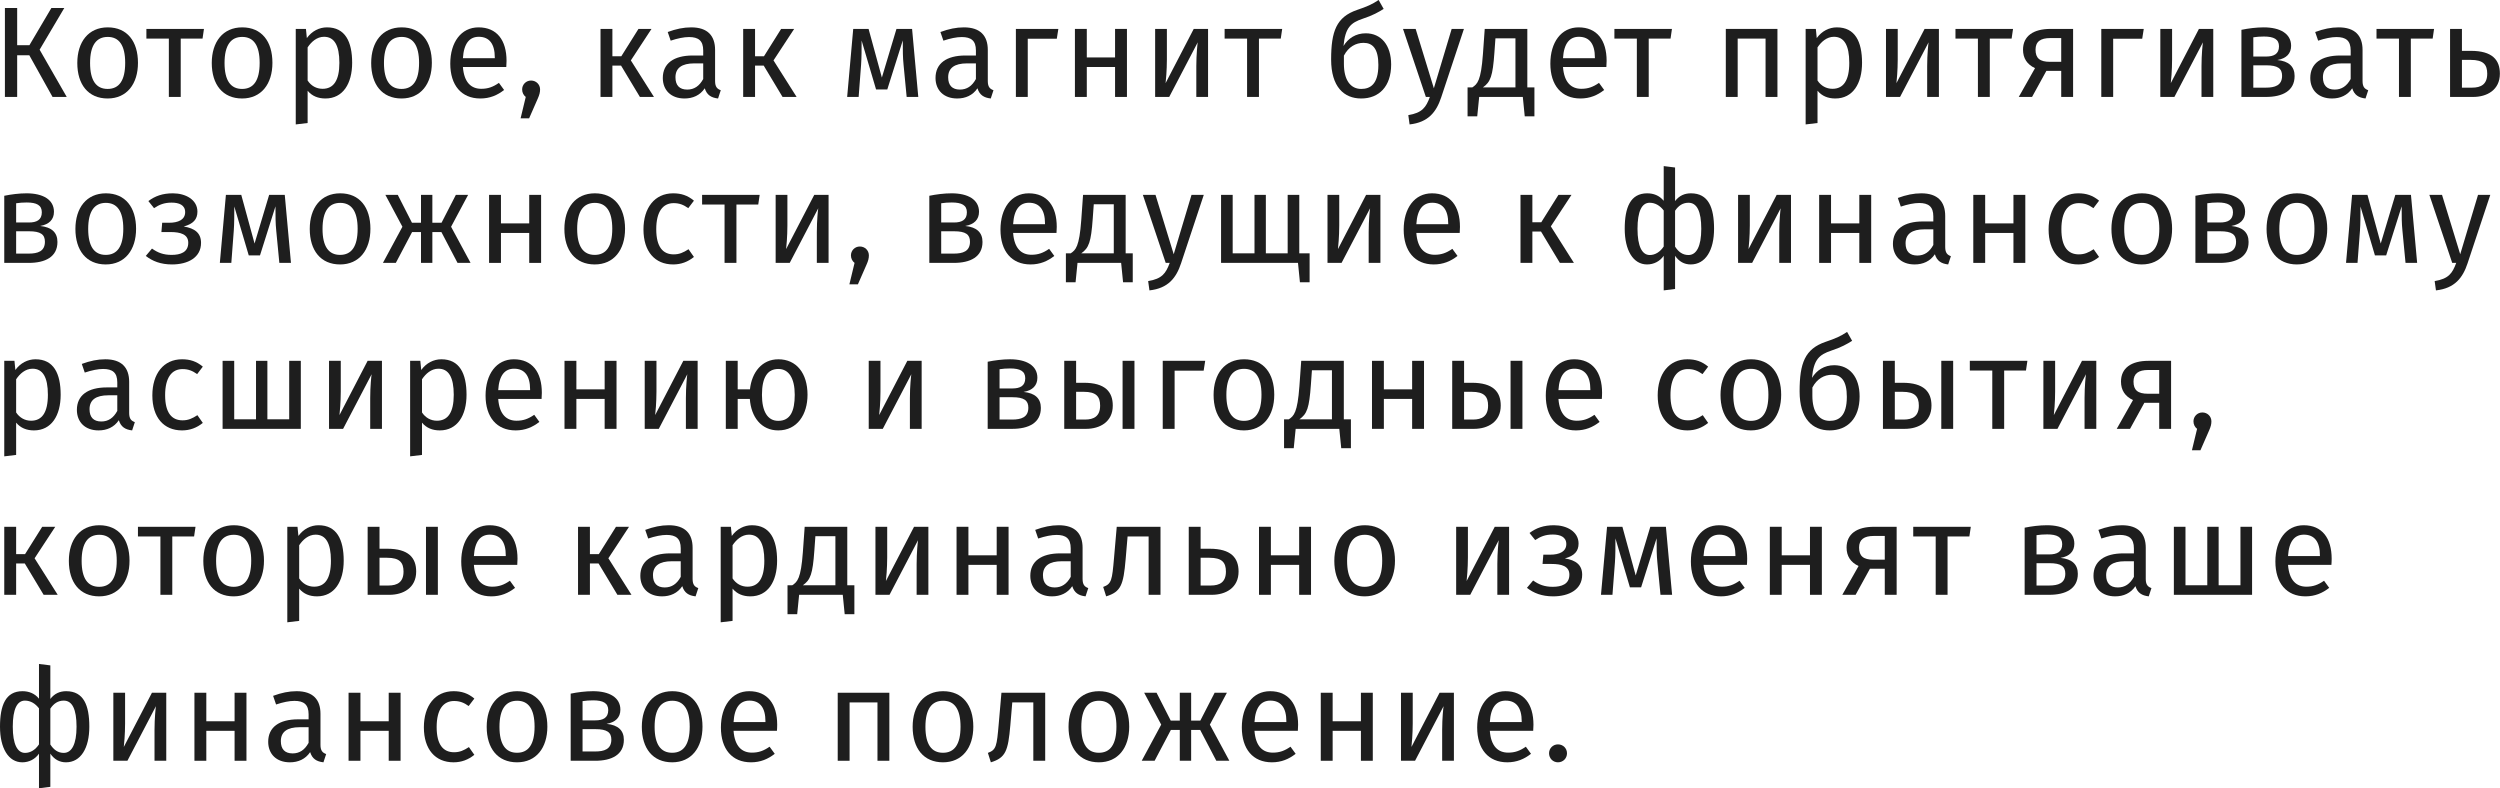 <?xml version="1.0" encoding="UTF-8"?> <svg xmlns="http://www.w3.org/2000/svg" width="1627" height="513" viewBox="0 0 1627 513" fill="none"> <path d="M41.834 5.208H33.434L19.153 29.401H11.172V5.208H3.192V63.087H11.172V35.954H19.069L34.19 63.087H43.43L25.789 32.342L41.834 5.208Z" fill="#1E1E1E"></path> <path d="M70.132 17.809C57.532 17.809 50.307 27.301 50.307 40.994C50.307 55.023 57.448 64.095 70.048 64.095C82.565 64.095 89.789 54.603 89.789 40.91C89.789 26.881 82.733 17.809 70.132 17.809ZM70.132 24.025C77.441 24.025 81.473 29.401 81.473 40.91C81.473 52.502 77.441 57.879 70.048 57.879C62.656 57.879 58.624 52.502 58.624 40.994C58.624 29.401 62.74 24.025 70.132 24.025Z" fill="#1E1E1E"></path> <path d="M132.737 18.817H95.272V25.117H109.888V63.087H117.617V25.117H131.813L132.737 18.817Z" fill="#1E1E1E"></path> <path d="M157.641 17.809C145.04 17.809 137.816 27.301 137.816 40.994C137.816 55.023 144.956 64.095 157.557 64.095C170.073 64.095 177.298 54.603 177.298 40.91C177.298 26.881 170.241 17.809 157.641 17.809ZM157.641 24.025C164.949 24.025 168.981 29.401 168.981 40.91C168.981 52.502 164.949 57.879 157.557 57.879C150.164 57.879 146.132 52.502 146.132 40.994C146.132 29.401 150.248 24.025 157.641 24.025Z" fill="#1E1E1E"></path> <path d="M212.803 17.809C207.762 17.809 202.974 20.245 199.698 24.781L199.11 18.817H192.474V80.98L200.202 80.056V59.055C203.058 62.499 207.006 64.095 211.794 64.095C223.219 64.095 229.183 54.35 229.183 40.91C229.183 26.965 224.563 17.809 212.803 17.809ZM209.946 57.795C205.914 57.795 202.47 55.863 200.202 52.418V30.829C202.554 27.301 206.166 23.941 210.87 23.941C217.507 23.941 220.867 29.401 220.867 40.91C220.867 52.502 217.003 57.795 209.946 57.795Z" fill="#1E1E1E"></path> <path d="M261.392 17.809C248.792 17.809 241.567 27.301 241.567 40.994C241.567 55.023 248.708 64.095 261.308 64.095C273.825 64.095 281.049 54.603 281.049 40.91C281.049 26.881 273.993 17.809 261.392 17.809ZM261.392 24.025C268.701 24.025 272.733 29.401 272.733 40.91C272.733 52.502 268.701 57.879 261.308 57.879C253.916 57.879 249.884 52.502 249.884 40.994C249.884 29.401 254 24.025 261.392 24.025Z" fill="#1E1E1E"></path> <path d="M329.659 39.65C329.659 26.125 323.358 17.809 311.43 17.809C300.005 17.809 293.033 27.637 293.033 41.414C293.033 55.443 300.257 64.095 312.606 64.095C318.738 64.095 323.694 61.995 328.063 58.551L324.702 53.931C320.838 56.619 317.562 57.795 313.194 57.795C306.81 57.795 302.021 53.846 301.265 43.598H329.491C329.575 42.59 329.659 41.162 329.659 39.65ZM322.014 37.886H301.265C301.853 28.057 305.718 23.941 311.598 23.941C318.57 23.941 322.014 28.729 322.014 37.382V37.886Z" fill="#1E1E1E"></path> <path d="M345.605 52.418C342.329 52.418 339.809 55.023 339.809 58.215C339.809 60.231 340.733 61.995 342.161 63.087L338.801 77.032H344.345L349.973 64.179C351.065 61.743 351.485 60.063 351.485 58.215C351.485 55.023 348.965 52.418 345.605 52.418Z" fill="#1E1E1E"></path> <path d="M424 18.817H415.515L404.343 36.626H398.547V18.817H390.818V63.087H398.547V42.674H404.175L416.439 63.087H425.596L410.559 39.314L424 18.817Z" fill="#1E1E1E"></path> <path d="M465.378 52.755V32.51C465.378 23.269 460.506 17.809 449.838 17.809C444.881 17.809 440.009 18.817 434.549 20.833L436.481 26.461C441.017 24.949 445.133 24.109 448.41 24.109C454.542 24.109 457.65 26.461 457.65 32.846V36.122H450.846C438.497 36.122 431.357 41.246 431.357 50.738C431.357 58.635 436.649 64.095 445.469 64.095C450.846 64.095 455.55 62.079 458.658 57.459C460.002 61.827 462.858 63.591 467.31 64.095L469.075 58.719C466.806 57.879 465.378 56.619 465.378 52.755ZM447.234 58.299C442.193 58.299 439.589 55.527 439.589 50.318C439.589 44.27 443.705 41.246 451.854 41.246H457.65V51.41C455.13 56.031 451.77 58.299 447.234 58.299Z" fill="#1E1E1E"></path> <path d="M516.841 18.817H508.356L497.184 36.626H491.387V18.817H483.659V63.087H491.387V42.674H497.016L509.28 63.087H518.437L503.4 39.314L516.841 18.817Z" fill="#1E1E1E"></path> <path d="M593.582 18.817H583.418L573.925 50.486L565.273 18.817H555.277L551.328 63.087H558.805L560.401 42.086C560.737 37.466 560.737 31.922 560.737 26.377L570.145 58.215H577.454L587.534 26.293C587.534 32.929 587.534 37.298 588.038 42.17L590.054 63.087H597.615L593.582 18.817Z" fill="#1E1E1E"></path> <path d="M642.857 52.755V32.51C642.857 23.269 637.984 17.809 627.316 17.809C622.36 17.809 617.487 18.817 612.027 20.833L613.959 26.461C618.495 24.949 622.612 24.109 625.888 24.109C632.02 24.109 635.128 26.461 635.128 32.846V36.122H628.324C615.975 36.122 608.835 41.246 608.835 50.738C608.835 58.635 614.127 64.095 622.948 64.095C628.324 64.095 633.028 62.079 636.136 57.459C637.48 61.827 640.336 63.591 644.789 64.095L646.553 58.719C644.285 57.879 642.857 56.619 642.857 52.755ZM624.712 58.299C619.671 58.299 617.067 55.527 617.067 50.318C617.067 44.27 621.184 41.246 629.332 41.246H635.128V51.41C632.608 56.031 629.248 58.299 624.712 58.299Z" fill="#1E1E1E"></path> <path d="M668.866 63.087V25.201H687.767L688.775 18.817H661.137V63.087H668.866Z" fill="#1E1E1E"></path> <path d="M725.685 63.087H733.413V18.817H725.685V37.382H707.288V18.817H699.559V63.087H707.288V43.598H725.685V63.087Z" fill="#1E1E1E"></path> <path d="M786.205 18.817H776.88L758.568 54.099C758.736 53.007 759.408 45.698 759.408 38.81V18.817H751.763V63.087H760.92L779.485 27.553C779.316 28.561 778.56 35.282 778.56 43.094V63.087H786.205V18.817Z" fill="#1E1E1E"></path> <path d="M834.447 18.817H796.981V25.117H811.598V63.087H819.326V25.117H833.523L834.447 18.817Z" fill="#1E1E1E"></path> <path d="M888.811 21.673C882.343 21.673 877.387 24.949 874.362 29.905C875.455 17.893 879.151 14.785 886.879 12.181C893.347 10.081 897.296 7.812 900.488 5.796L897.212 0C892.927 2.856 889.651 4.284 883.183 6.468C869.742 11.088 866.298 20.329 866.298 38.726C866.298 56.451 874.615 64.095 885.871 64.095C897.464 64.095 905.36 56.283 905.36 42.002C905.36 29.317 898.808 21.673 888.811 21.673ZM885.871 57.879C878.899 57.879 874.615 52.082 874.615 41.582V36.206C877.639 30.409 882.427 27.889 887.383 27.889C893.347 27.889 897.044 31.669 897.044 42.254C897.044 54.771 891.835 57.879 885.871 57.879Z" fill="#1E1E1E"></path> <path d="M952.727 18.817H944.747L933.154 57.459L921.31 18.817H913.077L927.946 63.087H930.55C928.03 69.975 925.51 73.419 916.521 74.931L917.361 80.98C929.626 79.636 934.834 72.747 937.942 63.339L952.727 18.817Z" fill="#1E1E1E"></path> <path d="M993.983 56.871V18.817H966.262L965.086 35.282C963.826 52.587 961.473 54.687 958.197 56.871H955.089V75.688H961.389L962.649 63.087H991.043L992.303 75.688H998.603V56.871H993.983ZM986.255 56.871H965.086C970.042 53.343 971.47 49.646 972.562 34.274L973.234 24.949H986.255V56.871Z" fill="#1E1E1E"></path> <path d="M1045.59 39.65C1045.59 26.125 1039.29 17.809 1027.36 17.809C1015.94 17.809 1008.96 27.637 1008.96 41.414C1008.96 55.443 1016.19 64.095 1028.54 64.095C1034.67 64.095 1039.63 61.995 1043.99 58.551L1040.63 53.931C1036.77 56.619 1033.49 57.795 1029.12 57.795C1022.74 57.795 1017.95 53.846 1017.2 43.598H1045.42C1045.51 42.59 1045.59 41.162 1045.59 39.65ZM1037.95 37.886H1017.2C1017.78 28.057 1021.65 23.941 1027.53 23.941C1034.5 23.941 1037.95 28.729 1037.95 37.382V37.886Z" fill="#1E1E1E"></path> <path d="M1088.11 18.817H1050.65V25.117H1065.26V63.087H1072.99V25.117H1087.19L1088.11 18.817Z" fill="#1E1E1E"></path> <path d="M1149.03 63.087H1156.76V18.817H1123.16V63.087H1130.88V25.117H1149.03V63.087Z" fill="#1E1E1E"></path> <path d="M1195.44 17.809C1190.4 17.809 1185.61 20.245 1182.34 24.781L1181.75 18.817H1175.11V80.98L1182.84 80.056V59.055C1185.7 62.499 1189.65 64.095 1194.43 64.095C1205.86 64.095 1211.82 54.35 1211.82 40.91C1211.82 26.965 1207.2 17.809 1195.44 17.809ZM1192.59 57.795C1188.55 57.795 1185.11 55.863 1182.84 52.418V30.829C1185.19 27.301 1188.81 23.941 1193.51 23.941C1200.15 23.941 1203.51 29.401 1203.51 40.91C1203.51 52.502 1199.64 57.795 1192.59 57.795Z" fill="#1E1E1E"></path> <path d="M1261.84 18.817H1252.52L1234.2 54.099C1234.37 53.007 1235.04 45.698 1235.04 38.81V18.817H1227.4V63.087H1236.56L1255.12 27.553C1254.95 28.561 1254.2 35.282 1254.2 43.094V63.087H1261.84V18.817Z" fill="#1E1E1E"></path> <path d="M1310.08 18.817H1272.62V25.117H1287.23V63.087H1294.96V25.117H1309.16L1310.08 18.817Z" fill="#1E1E1E"></path> <path d="M1334.47 18.817C1323.21 18.817 1316.58 23.521 1316.58 32.342C1316.58 37.886 1319.18 41.918 1324.39 44.354L1313.81 63.087H1322.46L1331.78 46.118H1341.44V63.087H1349.17V18.817H1334.47ZM1334.13 40.238C1327.5 40.238 1324.73 37.886 1324.73 32.342C1324.73 27.049 1328 24.781 1334.3 24.781H1341.44V40.238H1334.13Z" fill="#1E1E1E"></path> <path d="M1375.25 63.087V25.201H1394.15L1395.16 18.817H1367.52V63.087H1375.25Z" fill="#1E1E1E"></path> <path d="M1440.39 18.817H1431.06L1412.75 54.099C1412.92 53.007 1413.59 45.698 1413.59 38.81V18.817H1405.94V63.087H1415.1L1433.67 27.553C1433.5 28.561 1432.74 35.282 1432.74 43.094V63.087H1440.39V18.817Z" fill="#1E1E1E"></path> <path d="M1482.08 39.062C1487.96 38.054 1491.06 34.862 1491.06 29.821C1491.06 21.925 1483.92 17.809 1473.26 17.809C1468.38 17.809 1463.26 18.481 1458.72 19.405V63.087H1474.68C1485.35 63.087 1493.33 59.223 1493.33 49.478C1493.33 43.346 1489.64 39.818 1482.08 39.062ZM1473.34 23.773C1479.81 23.773 1483.17 25.537 1483.17 30.157C1483.17 35.198 1479.72 36.794 1474.77 36.794H1466.45V24.277C1468.72 23.941 1470.74 23.773 1473.34 23.773ZM1474.68 57.039H1466.45V42.506H1474.85C1482.41 42.506 1485.18 44.606 1485.18 49.31C1485.18 55.611 1480.48 57.039 1474.68 57.039Z" fill="#1E1E1E"></path> <path d="M1537.55 52.755V32.51C1537.55 23.269 1532.68 17.809 1522.01 17.809C1517.05 17.809 1512.18 18.817 1506.72 20.833L1508.65 26.461C1513.19 24.949 1517.3 24.109 1520.58 24.109C1526.71 24.109 1529.82 26.461 1529.82 32.846V36.122H1523.02C1510.67 36.122 1503.53 41.246 1503.53 50.738C1503.53 58.635 1508.82 64.095 1517.64 64.095C1523.02 64.095 1527.72 62.079 1530.83 57.459C1532.17 61.827 1535.03 63.591 1539.48 64.095L1541.24 58.719C1538.98 57.879 1537.55 56.619 1537.55 52.755ZM1519.4 58.299C1514.36 58.299 1511.76 55.527 1511.76 50.318C1511.76 44.27 1515.88 41.246 1524.02 41.246H1529.82V51.41C1527.3 56.031 1523.94 58.299 1519.4 58.299Z" fill="#1E1E1E"></path> <path d="M1584.09 18.817H1546.63V25.117H1561.25V63.087H1568.97V25.117H1583.17L1584.09 18.817Z" fill="#1E1E1E"></path> <path d="M1608.11 33.097H1602.23V18.817H1594.5V63.087H1609.53C1618.52 63.087 1626.92 58.551 1626.92 47.966C1626.92 38.978 1621.97 33.097 1608.11 33.097ZM1608.86 57.039H1602.23V38.978H1608.02C1616.17 38.978 1618.69 42.086 1618.69 47.966C1618.69 54.855 1614.66 57.039 1608.86 57.039Z" fill="#1E1E1E"></path> <path d="M26.125 147.067C32.005 146.059 35.114 142.867 35.114 137.826C35.114 129.93 27.973 125.814 17.305 125.814C12.433 125.814 7.308 126.486 2.772 127.41V171.092H18.733C29.401 171.092 37.382 167.228 37.382 157.483C37.382 151.351 33.686 147.823 26.125 147.067ZM17.389 131.778C23.857 131.778 27.217 133.542 27.217 138.162C27.217 143.203 23.773 144.799 18.817 144.799H10.501V132.282C12.769 131.946 14.785 131.778 17.389 131.778ZM18.733 165.044H10.501V150.511H18.901C26.461 150.511 29.233 152.611 29.233 157.315C29.233 163.616 24.529 165.044 18.733 165.044Z" fill="#1E1E1E"></path> <path d="M68.902 125.814C56.301 125.814 49.077 135.306 49.077 148.999C49.077 163.028 56.217 172.1 68.818 172.1C81.334 172.1 88.559 162.608 88.559 148.915C88.559 134.886 81.502 125.814 68.902 125.814ZM68.902 132.03C76.21 132.03 80.242 137.406 80.242 148.915C80.242 160.507 76.21 165.884 68.818 165.884C61.425 165.884 57.393 160.507 57.393 148.999C57.393 137.406 61.509 132.03 68.902 132.03Z" fill="#1E1E1E"></path> <path d="M112.522 125.814C105.802 125.814 100.93 127.578 96.561 130.854L100.257 135.474C103.534 133.29 106.726 131.862 111.682 131.862C116.47 131.862 120.502 133.374 120.502 138.078C120.502 143.035 115.882 144.967 110.086 144.967H105.55L105.046 151.015H110.926C117.394 151.015 122.519 152.443 122.519 157.987C122.519 164.204 117.394 165.884 111.682 165.884C106.306 165.884 102.694 164.456 98.913 161.768L94.881 166.556C99.165 169.916 104.542 172.1 111.934 172.1C122.267 172.1 130.835 167.648 130.835 158.071C130.835 151.603 126.719 148.579 119.578 147.403C125.795 145.723 128.483 142.699 128.483 137.742C128.483 129.93 120.754 125.814 112.522 125.814Z" fill="#1E1E1E"></path> <path d="M185.326 126.822H175.161L165.669 158.491L157.017 126.822H147.02L143.072 171.092H150.548L152.144 150.091C152.48 145.471 152.48 139.927 152.48 134.382L161.889 166.22H169.197L179.278 134.298C179.278 140.935 179.278 145.303 179.782 150.175L181.798 171.092H189.358L185.326 126.822Z" fill="#1E1E1E"></path> <path d="M221.412 125.814C208.811 125.814 201.587 135.306 201.587 148.999C201.587 163.028 208.727 172.1 221.328 172.1C233.844 172.1 241.069 162.608 241.069 148.915C241.069 134.886 234.012 125.814 221.412 125.814ZM221.412 132.03C228.72 132.03 232.752 137.406 232.752 148.915C232.752 160.507 228.72 165.884 221.328 165.884C213.935 165.884 209.903 160.507 209.903 148.999C209.903 137.406 214.019 132.03 221.412 132.03Z" fill="#1E1E1E"></path> <path d="M304.648 126.822H296.668L287.344 144.967H281.379V126.822H273.987V144.967H268.107L258.866 126.822H250.802L261.89 147.571L249.206 171.092H257.606L268.191 151.015H273.987V171.092H281.379V151.015H287.26L297.76 171.092H306.244L293.56 147.571L304.648 126.822Z" fill="#1E1E1E"></path> <path d="M344.418 171.092H352.146V126.822H344.418V145.387H326.021V126.822H318.293V171.092H326.021V151.603H344.418V171.092Z" fill="#1E1E1E"></path> <path d="M387.129 125.814C374.529 125.814 367.304 135.306 367.304 148.999C367.304 163.028 374.445 172.1 387.045 172.1C399.562 172.1 406.786 162.608 406.786 148.915C406.786 134.886 399.73 125.814 387.129 125.814ZM387.129 132.03C394.438 132.03 398.47 137.406 398.47 148.915C398.47 160.507 394.438 165.884 387.045 165.884C379.653 165.884 375.621 160.507 375.621 148.999C375.621 137.406 379.737 132.03 387.129 132.03Z" fill="#1E1E1E"></path> <path d="M438.091 125.814C426.078 125.814 418.77 135.222 418.77 149.335C418.77 163.616 426.162 172.1 438.091 172.1C443.215 172.1 447.667 170.42 451.615 167.228L448.087 162.188C444.727 164.372 442.123 165.548 438.427 165.548C431.454 165.548 427.086 160.759 427.086 149.167C427.086 137.658 431.454 132.198 438.427 132.198C442.123 132.198 444.895 133.29 447.919 135.474L451.615 130.602C447.499 127.158 443.299 125.814 438.091 125.814Z" fill="#1E1E1E"></path> <path d="M494.391 126.822H456.925V133.122H471.542V171.092H479.27V133.122H493.467L494.391 126.822Z" fill="#1E1E1E"></path> <path d="M539.236 126.822H529.912L511.599 162.104C511.767 161.012 512.439 153.703 512.439 146.815V126.822H504.795V171.092H513.951L532.516 135.558C532.348 136.566 531.592 143.287 531.592 151.099V171.092H539.236V126.822Z" fill="#1E1E1E"></path> <path d="M559.589 160.423C556.313 160.423 553.793 163.028 553.793 166.22C553.793 168.236 554.717 170 556.145 171.092L552.785 185.037H558.329L563.957 172.184C565.049 169.748 565.469 168.068 565.469 166.22C565.469 163.028 562.949 160.423 559.589 160.423Z" fill="#1E1E1E"></path> <path d="M628.155 147.067C634.035 146.059 637.144 142.867 637.144 137.826C637.144 129.93 630.003 125.814 619.335 125.814C614.463 125.814 609.338 126.486 604.802 127.41V171.092H620.763C631.431 171.092 639.412 167.228 639.412 157.483C639.412 151.351 635.716 147.823 628.155 147.067ZM619.419 131.778C625.887 131.778 629.247 133.542 629.247 138.162C629.247 143.203 625.803 144.799 620.847 144.799H612.53V132.282C614.799 131.946 616.815 131.778 619.419 131.778ZM620.763 165.044H612.53V150.511H620.931C628.491 150.511 631.263 152.611 631.263 157.315C631.263 163.616 626.559 165.044 620.763 165.044Z" fill="#1E1E1E"></path> <path d="M687.732 147.655C687.732 134.13 681.432 125.814 669.504 125.814C658.079 125.814 651.107 135.642 651.107 149.419C651.107 163.448 658.331 172.1 670.68 172.1C676.812 172.1 681.768 170 686.136 166.556L682.776 161.936C678.912 164.624 675.636 165.8 671.268 165.8C664.883 165.8 660.095 161.852 659.339 151.603H687.564C687.648 150.595 687.732 149.167 687.732 147.655ZM680.088 145.891H659.339C659.927 136.062 663.791 131.946 669.671 131.946C676.644 131.946 680.088 136.734 680.088 145.387V145.891Z" fill="#1E1E1E"></path> <path d="M732.576 164.876V126.822H704.855L703.679 143.287C702.419 160.591 700.067 162.692 696.79 164.876H693.682V183.693H699.983L701.243 171.092H729.636L730.896 183.693H737.196V164.876H732.576ZM724.848 164.876H703.679C708.635 161.348 710.063 157.651 711.155 142.279L711.827 132.954H724.848V164.876Z" fill="#1E1E1E"></path> <path d="M783.423 126.822H775.442L763.85 165.464L752.005 126.822H743.773L758.642 171.092H761.246C758.726 177.98 756.205 181.424 747.217 182.937L748.057 188.985C760.322 187.641 765.53 180.752 768.638 171.344L783.423 126.822Z" fill="#1E1E1E"></path> <path d="M845.574 164.876V126.822H838.014V164.876H823.817V126.822H816.425V164.876H802.228V126.822H794.668V171.092H844.734L845.994 183.693H852.294V164.876H845.574Z" fill="#1E1E1E"></path> <path d="M898.376 126.822H889.052L870.739 162.104C870.907 161.012 871.579 153.703 871.579 146.815V126.822H863.935V171.092H873.091L891.656 135.558C891.488 136.566 890.732 143.287 890.732 151.099V171.092H898.376V126.822Z" fill="#1E1E1E"></path> <path d="M950.146 147.655C950.146 134.13 943.846 125.814 931.918 125.814C920.493 125.814 913.521 135.642 913.521 149.419C913.521 163.448 920.745 172.1 933.094 172.1C939.226 172.1 944.182 170 948.55 166.556L945.19 161.936C941.326 164.624 938.05 165.8 933.682 165.8C927.297 165.8 922.509 161.852 921.753 151.603H949.978C950.062 150.595 950.146 149.167 950.146 147.655ZM942.502 145.891H921.753C922.341 136.062 926.205 131.946 932.086 131.946C939.058 131.946 942.502 136.734 942.502 145.387V145.891Z" fill="#1E1E1E"></path> <path d="M1022.72 126.822H1014.23L1003.06 144.631H997.266V126.822H989.537V171.092H997.266V150.679H1002.89L1015.16 171.092H1024.31L1009.28 147.319L1022.72 126.822Z" fill="#1E1E1E"></path> <path d="M1100.47 125.814C1096.44 125.814 1092.91 127.242 1090.14 130.854V109.013L1082.74 108.089V130.686C1079.89 127.158 1076.02 125.814 1071.99 125.814C1061.07 125.814 1057.37 134.97 1057.37 148.915C1057.37 162.86 1062.83 172.1 1071.91 172.1C1076.28 172.1 1080.22 170.084 1082.74 166.472V188.985L1090.14 188.061V166.472C1092.66 170.168 1096.1 172.1 1100.3 172.1C1109.96 172.1 1115.51 162.86 1115.51 148.915C1115.51 134.97 1111.81 125.814 1100.47 125.814ZM1073.67 165.968C1068.71 165.968 1065.69 160.423 1065.69 148.915C1065.69 137.406 1068.55 131.946 1073.59 131.946C1077.28 131.946 1080.39 133.878 1082.74 136.986V160.423C1080.48 163.868 1077.28 165.968 1073.67 165.968ZM1098.87 165.968C1095.01 165.968 1092.32 163.868 1090.14 160.507V137.154C1092.32 133.878 1095.09 131.946 1098.87 131.946C1104.33 131.946 1107.19 137.406 1107.19 148.915C1107.19 160.423 1104 165.968 1098.87 165.968Z" fill="#1E1E1E"></path> <path d="M1165.58 126.822H1156.25L1137.94 162.104C1138.11 161.012 1138.78 153.703 1138.78 146.815V126.822H1131.14V171.092H1140.29L1158.86 135.558C1158.69 136.566 1157.93 143.287 1157.93 151.099V171.092H1165.58V126.822Z" fill="#1E1E1E"></path> <path d="M1210.04 171.092H1217.77V126.822H1210.04V145.387H1191.64V126.822H1183.91V171.092H1191.64V151.603H1210.04V171.092Z" fill="#1E1E1E"></path> <path d="M1265.94 160.759V140.515C1265.94 131.274 1261.07 125.814 1250.4 125.814C1245.44 125.814 1240.57 126.822 1235.11 128.838L1237.04 134.466C1241.58 132.954 1245.7 132.114 1248.97 132.114C1255.1 132.114 1258.21 134.466 1258.21 140.851V144.127H1251.41C1239.06 144.127 1231.92 149.251 1231.92 158.743C1231.92 166.64 1237.21 172.1 1246.03 172.1C1251.41 172.1 1256.11 170.084 1259.22 165.464C1260.56 169.832 1263.42 171.596 1267.87 172.1L1269.64 166.724C1267.37 165.884 1265.94 164.624 1265.94 160.759ZM1247.8 166.304C1242.75 166.304 1240.15 163.532 1240.15 158.323C1240.15 152.275 1244.27 149.251 1252.42 149.251H1258.21V159.415C1255.69 164.036 1252.33 166.304 1247.8 166.304Z" fill="#1E1E1E"></path> <path d="M1310.35 171.092H1318.07V126.822H1310.35V145.387H1291.95V126.822H1284.22V171.092H1291.95V151.603H1310.35V171.092Z" fill="#1E1E1E"></path> <path d="M1352.55 125.814C1340.54 125.814 1333.23 135.222 1333.23 149.335C1333.23 163.616 1340.62 172.1 1352.55 172.1C1357.68 172.1 1362.13 170.42 1366.08 167.228L1362.55 162.188C1359.19 164.372 1356.59 165.548 1352.89 165.548C1345.92 165.548 1341.55 160.759 1341.55 149.167C1341.55 137.658 1345.92 132.198 1352.89 132.198C1356.59 132.198 1359.36 133.29 1362.38 135.474L1366.08 130.602C1361.96 127.158 1357.76 125.814 1352.55 125.814Z" fill="#1E1E1E"></path> <path d="M1393.94 125.814C1381.34 125.814 1374.12 135.306 1374.12 148.999C1374.12 163.028 1381.26 172.1 1393.86 172.1C1406.37 172.1 1413.6 162.608 1413.6 148.915C1413.6 134.886 1406.54 125.814 1393.94 125.814ZM1393.94 132.03C1401.25 132.03 1405.28 137.406 1405.28 148.915C1405.28 160.507 1401.25 165.884 1393.86 165.884C1386.46 165.884 1382.43 160.507 1382.43 148.999C1382.43 137.406 1386.55 132.03 1393.94 132.03Z" fill="#1E1E1E"></path> <path d="M1452.13 147.067C1458.01 146.059 1461.11 142.867 1461.11 137.826C1461.11 129.93 1453.97 125.814 1443.31 125.814C1438.43 125.814 1433.31 126.486 1428.77 127.41V171.092H1444.73C1455.4 171.092 1463.38 167.228 1463.38 157.483C1463.38 151.351 1459.69 147.823 1452.13 147.067ZM1443.39 131.778C1449.86 131.778 1453.22 133.542 1453.22 138.162C1453.22 143.203 1449.77 144.799 1444.82 144.799H1436.5V132.282C1438.77 131.946 1440.79 131.778 1443.39 131.778ZM1444.73 165.044H1436.5V150.511H1444.9C1452.46 150.511 1455.23 152.611 1455.23 157.315C1455.23 163.616 1450.53 165.044 1444.73 165.044Z" fill="#1E1E1E"></path> <path d="M1494.9 125.814C1482.3 125.814 1475.08 135.306 1475.08 148.999C1475.08 163.028 1482.22 172.1 1494.82 172.1C1507.34 172.1 1514.56 162.608 1514.56 148.915C1514.56 134.886 1507.5 125.814 1494.9 125.814ZM1494.9 132.03C1502.21 132.03 1506.24 137.406 1506.24 148.915C1506.24 160.507 1502.21 165.884 1494.82 165.884C1487.43 165.884 1483.39 160.507 1483.39 148.999C1483.39 137.406 1487.51 132.03 1494.9 132.03Z" fill="#1E1E1E"></path> <path d="M1569.05 126.822H1558.88L1549.39 158.491L1540.74 126.822H1530.74L1526.8 171.092H1534.27L1535.87 150.091C1536.2 145.471 1536.2 139.927 1536.2 134.382L1545.61 166.22H1552.92L1563 134.298C1563 140.935 1563 145.303 1563.51 150.175L1565.52 171.092H1573.08L1569.05 126.822Z" fill="#1E1E1E"></path> <path d="M1620.68 126.822H1612.7L1601.11 165.464L1589.27 126.822H1581.03L1595.9 171.092H1598.51C1595.99 177.98 1593.47 181.424 1584.48 182.937L1585.32 188.985C1597.58 187.641 1602.79 180.752 1605.9 171.344L1620.68 126.822Z" fill="#1E1E1E"></path> <path d="M23.101 233.819C18.061 233.819 13.273 236.255 9.996 240.791L9.408 234.827H2.772V296.99L10.501 296.066V275.065C13.357 278.509 17.305 280.105 22.093 280.105C33.518 280.105 39.482 270.361 39.482 256.92C39.482 242.975 34.862 233.819 23.101 233.819ZM20.245 273.805C16.213 273.805 12.769 271.873 10.501 268.429V246.84C12.853 243.311 16.465 239.951 21.169 239.951C27.805 239.951 31.166 245.411 31.166 256.92C31.166 268.513 27.301 273.805 20.245 273.805Z" fill="#1E1E1E"></path> <path d="M84.059 268.765V248.52C84.059 239.279 79.187 233.819 68.518 233.819C63.562 233.819 58.69 234.827 53.23 236.843L55.162 242.471C59.698 240.959 63.814 240.119 67.09 240.119C73.223 240.119 76.331 242.471 76.331 248.856V252.132H69.526C57.178 252.132 50.038 257.256 50.038 266.748C50.038 274.645 55.33 280.105 64.15 280.105C69.526 280.105 74.231 278.089 77.339 273.469C78.683 277.837 81.539 279.601 85.991 280.105L87.755 274.729C85.487 273.889 84.059 272.629 84.059 268.765ZM65.914 274.309C60.874 274.309 58.27 271.537 58.27 266.328C58.27 260.28 62.386 257.256 70.534 257.256H76.331V267.42C73.811 272.041 70.451 274.309 65.914 274.309Z" fill="#1E1E1E"></path> <path d="M118.469 233.819C106.456 233.819 99.148 243.227 99.148 257.34C99.148 271.621 106.54 280.105 118.469 280.105C123.593 280.105 128.045 278.425 131.993 275.233L128.465 270.193C125.105 272.377 122.501 273.553 118.805 273.553C111.832 273.553 107.464 268.765 107.464 257.172C107.464 245.663 111.832 240.203 118.805 240.203C122.501 240.203 125.273 241.295 128.297 243.479L131.993 238.607C127.877 235.163 123.677 233.819 118.469 233.819Z" fill="#1E1E1E"></path> <path d="M195.77 234.827H188.21V272.881H174.013V234.827H166.621V272.881H152.424V234.827H144.864V279.097H195.77V234.827Z" fill="#1E1E1E"></path> <path d="M248.572 234.827H239.248L220.935 270.109C221.103 269.017 221.775 261.708 221.775 254.82V234.827H214.131V279.097H223.287L241.852 243.563C241.684 244.571 240.928 251.292 240.928 259.104V279.097H248.572V234.827Z" fill="#1E1E1E"></path> <path d="M287.238 233.819C282.198 233.819 277.409 236.255 274.133 240.791L273.545 234.827H266.909V296.99L274.637 296.066V275.065C277.493 278.509 281.442 280.105 286.23 280.105C297.654 280.105 303.619 270.361 303.619 256.92C303.619 242.975 298.998 233.819 287.238 233.819ZM284.382 273.805C280.35 273.805 276.905 271.873 274.637 268.429V246.84C276.989 243.311 280.602 239.951 285.306 239.951C291.942 239.951 295.302 245.411 295.302 256.92C295.302 268.513 291.438 273.805 284.382 273.805Z" fill="#1E1E1E"></path> <path d="M352.628 255.66C352.628 242.135 346.328 233.819 334.4 233.819C322.975 233.819 316.003 243.647 316.003 257.424C316.003 271.453 323.227 280.105 335.576 280.105C341.708 280.105 346.664 278.005 351.032 274.561L347.672 269.941C343.808 272.629 340.532 273.805 336.164 273.805C329.779 273.805 324.991 269.857 324.235 259.608H352.46C352.544 258.6 352.628 257.172 352.628 255.66ZM344.984 253.896H324.235C324.823 244.067 328.687 239.951 334.568 239.951C341.54 239.951 344.984 244.739 344.984 253.392V253.896Z" fill="#1E1E1E"></path> <path d="M393.504 279.097H401.233V234.827H393.504V253.392H375.107V234.827H367.379V279.097H375.107V259.608H393.504V279.097Z" fill="#1E1E1E"></path> <path d="M454.025 234.827H444.7L426.387 270.109C426.555 269.017 427.227 261.708 427.227 254.82V234.827H419.583V279.097H428.739L447.304 243.563C447.136 244.571 446.38 251.292 446.38 259.104V279.097H454.025V234.827Z" fill="#1E1E1E"></path> <path d="M506.551 233.819C495.882 233.819 489.246 242.303 488.07 253.392H480.089V234.827H472.361V279.097H480.089V259.608H487.986C488.826 271.453 495.462 280.105 506.467 280.105C518.815 280.105 525.536 269.773 525.536 256.92C525.536 242.891 518.311 233.819 506.551 233.819ZM506.467 273.889C499.494 273.889 495.882 267.672 495.882 257.004C495.882 245.411 499.578 240.119 506.551 240.119C513.439 240.119 517.219 246.251 517.219 256.92C517.219 267.672 514.279 273.889 506.467 273.889Z" fill="#1E1E1E"></path> <path d="M599.808 234.827H590.483L572.17 270.109C572.338 269.017 573.01 261.708 573.01 254.82V234.827H565.366V279.097H574.522L593.087 243.563C592.919 244.571 592.163 251.292 592.163 259.104V279.097H599.808V234.827Z" fill="#1E1E1E"></path> <path d="M666.137 255.072C672.018 254.064 675.126 250.872 675.126 245.831C675.126 237.935 667.986 233.819 657.317 233.819C652.445 233.819 647.321 234.491 642.784 235.415V279.097H658.745C669.414 279.097 677.394 275.233 677.394 265.488C677.394 259.356 673.698 255.828 666.137 255.072ZM657.401 239.783C663.869 239.783 667.229 241.547 667.229 246.167C667.229 251.208 663.785 252.804 658.829 252.804H650.513V240.287C652.781 239.951 654.797 239.783 657.401 239.783ZM658.745 273.049H650.513V258.516H658.913C666.473 258.516 669.246 260.616 669.246 265.32C669.246 271.621 664.541 273.049 658.745 273.049Z" fill="#1E1E1E"></path> <path d="M705.378 249.108H700.338V234.827H692.609V279.097H706.806C715.794 279.097 724.195 274.561 724.195 263.976C724.195 254.988 719.238 249.108 705.378 249.108ZM730.579 234.827V279.097H738.307V234.827H730.579ZM706.134 273.049H700.338V254.988H705.294C713.442 254.988 715.962 258.096 715.962 263.976C715.962 270.865 711.93 273.049 706.134 273.049Z" fill="#1E1E1E"></path> <path d="M764.437 279.097V241.211H783.337L784.345 234.827H756.708V279.097H764.437Z" fill="#1E1E1E"></path> <path d="M809.63 233.819C797.029 233.819 789.805 243.311 789.805 257.004C789.805 271.033 796.945 280.105 809.546 280.105C822.063 280.105 829.287 270.613 829.287 256.92C829.287 242.891 822.231 233.819 809.63 233.819ZM809.63 240.035C816.938 240.035 820.971 245.411 820.971 256.92C820.971 268.513 816.938 273.889 809.546 273.889C802.154 273.889 798.122 268.513 798.122 257.004C798.122 245.411 802.238 240.035 809.63 240.035Z" fill="#1E1E1E"></path> <path d="M874.556 272.881V234.827H846.835L845.659 251.292C844.399 268.597 842.046 270.697 838.77 272.881H835.662V291.698H841.962L843.222 279.097H871.616L872.876 291.698H879.176V272.881H874.556ZM866.828 272.881H845.659C850.615 269.353 852.043 265.656 853.135 250.284L853.807 240.959H866.828V272.881Z" fill="#1E1E1E"></path> <path d="M919.018 279.097H926.747V234.827H919.018V253.392H900.622V234.827H892.893V279.097H900.622V259.608H919.018V279.097Z" fill="#1E1E1E"></path> <path d="M957.866 249.108H952.825V234.827H945.097V279.097H959.294C968.282 279.097 976.683 274.561 976.683 263.976C976.683 254.988 971.726 249.108 957.866 249.108ZM983.067 234.827V279.097H990.795V234.827H983.067ZM958.622 273.049H952.825V254.988H957.782C965.93 254.988 968.45 258.096 968.45 263.976C968.45 270.865 964.418 273.049 958.622 273.049Z" fill="#1E1E1E"></path> <path d="M1042.63 255.66C1042.63 242.135 1036.33 233.819 1024.4 233.819C1012.98 233.819 1006 243.647 1006 257.424C1006 271.453 1013.23 280.105 1025.58 280.105C1031.71 280.105 1036.67 278.005 1041.03 274.561L1037.67 269.941C1033.81 272.629 1030.53 273.805 1026.16 273.805C1019.78 273.805 1014.99 269.857 1014.24 259.608H1042.46C1042.55 258.6 1042.63 257.172 1042.63 255.66ZM1034.99 253.896H1014.24C1014.82 244.067 1018.69 239.951 1024.57 239.951C1031.54 239.951 1034.99 244.739 1034.99 253.392V253.896Z" fill="#1E1E1E"></path> <path d="M1098.15 233.819C1086.14 233.819 1078.83 243.227 1078.83 257.34C1078.83 271.621 1086.22 280.105 1098.15 280.105C1103.27 280.105 1107.73 278.425 1111.67 275.233L1108.15 270.193C1104.79 272.377 1102.18 273.553 1098.49 273.553C1091.51 273.553 1087.14 268.765 1087.14 257.172C1087.14 245.663 1091.51 240.203 1098.49 240.203C1102.18 240.203 1104.95 241.295 1107.98 243.479L1111.67 238.607C1107.56 235.163 1103.36 233.819 1098.15 233.819Z" fill="#1E1E1E"></path> <path d="M1139.54 233.819C1126.94 233.819 1119.71 243.311 1119.71 257.004C1119.71 271.033 1126.85 280.105 1139.45 280.105C1151.97 280.105 1159.19 270.613 1159.19 256.92C1159.19 242.891 1152.14 233.819 1139.54 233.819ZM1139.54 240.035C1146.84 240.035 1150.88 245.411 1150.88 256.92C1150.88 268.513 1146.84 273.889 1139.45 273.889C1132.06 273.889 1128.03 268.513 1128.03 257.004C1128.03 245.411 1132.14 240.035 1139.54 240.035Z" fill="#1E1E1E"></path> <path d="M1193.69 237.683C1187.22 237.683 1182.27 240.959 1179.24 245.915C1180.33 233.903 1184.03 230.795 1191.76 228.191C1198.23 226.091 1202.17 223.822 1205.37 221.806L1202.09 216.01C1197.81 218.866 1194.53 220.294 1188.06 222.478C1174.62 227.099 1171.18 236.339 1171.18 254.736C1171.18 272.461 1179.49 280.105 1190.75 280.105C1202.34 280.105 1210.24 272.293 1210.24 258.012C1210.24 245.327 1203.69 237.683 1193.69 237.683ZM1190.75 273.889C1183.78 273.889 1179.49 268.093 1179.49 257.592V252.216C1182.52 246.419 1187.31 243.899 1192.26 243.899C1198.23 243.899 1201.92 247.68 1201.92 258.264C1201.92 270.781 1196.71 273.889 1190.75 273.889Z" fill="#1E1E1E"></path> <path d="M1238.19 249.108H1233.15V234.827H1225.42V279.097H1239.62C1248.61 279.097 1257.01 274.561 1257.01 263.976C1257.01 254.988 1252.05 249.108 1238.19 249.108ZM1263.39 234.827V279.097H1271.12V234.827H1263.39ZM1238.95 273.049H1233.15V254.988H1238.11C1246.26 254.988 1248.78 258.096 1248.78 263.976C1248.78 270.865 1244.75 273.049 1238.95 273.049Z" fill="#1E1E1E"></path> <path d="M1319.43 234.827H1281.96V241.127H1296.58V279.097H1304.31V241.127H1318.5L1319.43 234.827Z" fill="#1E1E1E"></path> <path d="M1364.27 234.827H1354.95L1336.64 270.109C1336.8 269.017 1337.48 261.708 1337.48 254.82V234.827H1329.83V279.097H1338.99L1357.55 243.563C1357.39 244.571 1356.63 251.292 1356.63 259.104V279.097H1364.27V234.827Z" fill="#1E1E1E"></path> <path d="M1398.24 234.827C1386.98 234.827 1380.34 239.531 1380.34 248.352C1380.34 253.896 1382.95 257.928 1388.15 260.364L1377.57 279.097H1386.22L1395.55 262.128H1405.21V279.097H1412.94V234.827H1398.24ZM1397.9 256.248C1391.26 256.248 1388.49 253.896 1388.49 248.352C1388.49 243.059 1391.77 240.791 1398.07 240.791H1405.21V256.248H1397.9Z" fill="#1E1E1E"></path> <path d="M1433.3 268.429C1430.03 268.429 1427.51 271.033 1427.51 274.225C1427.51 276.241 1428.43 278.005 1429.86 279.097L1426.5 293.042H1432.04L1437.67 280.189C1438.76 277.753 1439.18 276.073 1439.18 274.225C1439.18 271.033 1436.66 268.429 1433.3 268.429Z" fill="#1E1E1E"></path> <path d="M35.954 342.832H27.469L16.297 360.641H10.501V342.832H2.772V387.102H10.501V366.689H16.129L28.393 387.102H37.55L22.513 363.329L35.954 342.832Z" fill="#1E1E1E"></path> <path d="M64.636 341.824C52.035 341.824 44.811 351.316 44.811 365.009C44.811 379.038 51.951 388.11 64.552 388.11C77.068 388.11 84.293 378.618 84.293 364.925C84.293 350.896 77.236 341.824 64.636 341.824ZM64.636 348.04C71.944 348.04 75.976 353.416 75.976 364.925C75.976 376.518 71.944 381.894 64.552 381.894C57.16 381.894 53.127 376.518 53.127 365.009C53.127 353.416 57.243 348.04 64.636 348.04Z" fill="#1E1E1E"></path> <path d="M127.241 342.832H89.775V349.132H104.392V387.102H112.12V349.132H126.317L127.241 342.832Z" fill="#1E1E1E"></path> <path d="M152.144 341.824C139.544 341.824 132.319 351.316 132.319 365.009C132.319 379.038 139.46 388.11 152.06 388.11C164.577 388.11 171.801 378.618 171.801 364.925C171.801 350.896 164.745 341.824 152.144 341.824ZM152.144 348.04C159.453 348.04 163.485 353.416 163.485 364.925C163.485 376.518 159.453 381.894 152.06 381.894C144.668 381.894 140.636 376.518 140.636 365.009C140.636 353.416 144.752 348.04 152.144 348.04Z" fill="#1E1E1E"></path> <path d="M207.306 341.824C202.266 341.824 197.478 344.26 194.202 348.796L193.614 342.832H186.977V404.995L194.706 404.071V383.07C197.562 386.514 201.51 388.11 206.298 388.11C217.723 388.11 223.687 378.366 223.687 364.925C223.687 350.98 219.067 341.824 207.306 341.824ZM204.45 381.81C200.418 381.81 196.974 379.878 194.706 376.434V354.845C197.058 351.316 200.67 347.956 205.374 347.956C212.01 347.956 215.371 353.416 215.371 364.925C215.371 376.518 211.506 381.81 204.45 381.81Z" fill="#1E1E1E"></path> <path d="M252.032 357.113H246.991V342.832H239.263V387.102H253.46C262.448 387.102 270.849 382.566 270.849 371.981C270.849 362.993 265.892 357.113 252.032 357.113ZM277.233 342.832V387.102H284.961V342.832H277.233ZM252.788 381.054H246.991V362.993H251.948C260.096 362.993 262.616 366.101 262.616 371.981C262.616 378.87 258.584 381.054 252.788 381.054Z" fill="#1E1E1E"></path> <path d="M336.796 363.665C336.796 350.14 330.495 341.824 318.567 341.824C307.142 341.824 300.17 351.652 300.17 365.429C300.17 379.458 307.394 388.11 319.743 388.11C325.875 388.11 330.831 386.01 335.2 382.566L331.839 377.946C327.975 380.634 324.699 381.81 320.331 381.81C313.947 381.81 309.158 377.862 308.402 367.613H336.628C336.712 366.605 336.796 365.177 336.796 363.665ZM329.151 361.901H308.402C308.99 352.072 312.855 347.956 318.735 347.956C325.707 347.956 329.151 352.744 329.151 361.397V361.901Z" fill="#1E1E1E"></path> <path d="M409.368 342.832H400.884L389.711 360.641H383.915V342.832H376.186V387.102H383.915V366.689H389.543L401.808 387.102H410.964L395.927 363.329L409.368 342.832Z" fill="#1E1E1E"></path> <path d="M450.747 376.77V356.525C450.747 347.284 445.874 341.824 435.206 341.824C430.25 341.824 425.377 342.832 419.917 344.848L421.849 350.476C426.385 348.964 430.502 348.124 433.778 348.124C439.91 348.124 443.018 350.476 443.018 356.861V360.137H436.214C423.865 360.137 416.725 365.261 416.725 374.753C416.725 382.65 422.017 388.11 430.838 388.11C436.214 388.11 440.918 386.094 444.026 381.474C445.37 385.842 448.226 387.606 452.679 388.11L454.443 382.734C452.175 381.894 450.747 380.634 450.747 376.77ZM432.602 382.314C427.561 382.314 424.957 379.542 424.957 374.333C424.957 368.285 429.074 365.261 437.222 365.261H443.018V375.425C440.498 380.046 437.138 382.314 432.602 382.314Z" fill="#1E1E1E"></path> <path d="M489.356 341.824C484.316 341.824 479.528 344.26 476.252 348.796L475.664 342.832H469.027V404.995L476.756 404.071V383.07C479.612 386.514 483.56 388.11 488.348 388.11C499.773 388.11 505.737 378.366 505.737 364.925C505.737 350.98 501.117 341.824 489.356 341.824ZM486.5 381.81C482.468 381.81 479.024 379.878 476.756 376.434V354.845C479.108 351.316 482.72 347.956 487.424 347.956C494.06 347.956 497.421 353.416 497.421 364.925C497.421 376.518 493.556 381.81 486.5 381.81Z" fill="#1E1E1E"></path> <path d="M551.406 380.886V342.832H523.685L522.509 359.297C521.249 376.602 518.897 378.702 515.621 380.886H512.512V399.703H518.813L520.073 387.102H548.466L549.726 399.703H556.027V380.886H551.406ZM543.678 380.886H522.509C527.465 377.358 528.893 373.661 529.985 358.289L530.657 348.964H543.678V380.886Z" fill="#1E1E1E"></path> <path d="M604.185 342.832H594.861L576.548 378.114C576.716 377.022 577.388 369.713 577.388 362.825V342.832H569.743V387.102H578.9L597.465 351.568C597.297 352.576 596.541 359.297 596.541 367.109V387.102H604.185V342.832Z" fill="#1E1E1E"></path> <path d="M648.647 387.102H656.375V342.832H648.647V361.397H630.25V342.832H622.522V387.102H630.25V367.613H648.647V387.102Z" fill="#1E1E1E"></path> <path d="M704.547 376.77V356.525C704.547 347.284 699.675 341.824 689.006 341.824C684.05 341.824 679.178 342.832 673.717 344.848L675.65 350.476C680.186 348.964 684.302 348.124 687.578 348.124C693.71 348.124 696.819 350.476 696.819 356.861V360.137H690.014C677.666 360.137 670.525 365.261 670.525 374.753C670.525 382.65 675.818 388.11 684.638 388.11C690.014 388.11 694.718 386.094 697.827 381.474C699.171 385.842 702.027 387.606 706.479 388.11L708.243 382.734C705.975 381.894 704.547 380.634 704.547 376.77ZM686.402 382.314C681.362 382.314 678.758 379.542 678.758 374.333C678.758 368.285 682.874 365.261 691.022 365.261H696.819V375.425C694.298 380.046 690.938 382.314 686.402 382.314Z" fill="#1E1E1E"></path> <path d="M726.776 342.832L725.012 363.077C723.752 377.694 723.416 379.962 717.955 381.978L719.888 388.11C729.464 385.17 731.144 380.802 732.572 363.917L733.832 349.132H747.525V387.102H755.253V342.832H726.776Z" fill="#1E1E1E"></path> <path d="M787.246 357.113H781.365V342.832H773.637V387.102H788.674C797.662 387.102 806.062 382.566 806.062 371.981C806.062 362.993 801.106 357.113 787.246 357.113ZM788.002 381.054H781.365V362.993H787.162C795.31 362.993 797.83 366.101 797.83 371.981C797.83 378.87 793.798 381.054 788.002 381.054Z" fill="#1E1E1E"></path> <path d="M845.485 387.102H853.214V342.832H845.485V361.397H827.089V342.832H819.36V387.102H827.089V367.613H845.485V387.102Z" fill="#1E1E1E"></path> <path d="M888.197 341.824C875.596 341.824 868.372 351.316 868.372 365.009C868.372 379.038 875.512 388.11 888.113 388.11C900.629 388.11 907.854 378.618 907.854 364.925C907.854 350.896 900.797 341.824 888.197 341.824ZM888.197 348.04C895.505 348.04 899.537 353.416 899.537 364.925C899.537 376.518 895.505 381.894 888.113 381.894C880.72 381.894 876.688 376.518 876.688 365.009C876.688 353.416 880.804 348.04 888.197 348.04Z" fill="#1E1E1E"></path> <path d="M982.111 342.832H972.787L954.474 378.114C954.642 377.022 955.314 369.713 955.314 362.825V342.832H947.67V387.102H956.826L975.391 351.568C975.223 352.576 974.467 359.297 974.467 367.109V387.102H982.111V342.832Z" fill="#1E1E1E"></path> <path d="M1011.37 341.824C1004.65 341.824 999.776 343.588 995.408 346.864L999.104 351.484C1002.38 349.3 1005.57 347.872 1010.53 347.872C1015.32 347.872 1019.35 349.384 1019.35 354.089C1019.35 359.045 1014.73 360.977 1008.93 360.977H1004.4L1003.89 367.025H1009.77C1016.24 367.025 1021.36 368.453 1021.36 373.997C1021.36 380.214 1016.24 381.894 1010.53 381.894C1005.15 381.894 1001.54 380.466 997.76 377.778L993.728 382.566C998.012 385.926 1003.39 388.11 1010.78 388.11C1021.11 388.11 1029.68 383.658 1029.68 374.081C1029.68 367.613 1025.57 364.589 1018.42 363.413C1024.64 361.733 1027.33 358.709 1027.33 353.752C1027.33 345.94 1019.6 341.824 1011.37 341.824Z" fill="#1E1E1E"></path> <path d="M1084.17 342.832H1074.01L1064.52 374.501L1055.86 342.832H1045.87L1041.92 387.102H1049.39L1050.99 366.101C1051.33 361.481 1051.33 355.937 1051.33 350.392L1060.74 382.23H1068.04L1078.12 350.308C1078.12 356.945 1078.12 361.313 1078.63 366.185L1080.64 387.102H1088.2L1084.17 342.832Z" fill="#1E1E1E"></path> <path d="M1137.06 363.665C1137.06 350.14 1130.76 341.824 1118.83 341.824C1107.41 341.824 1100.43 351.652 1100.43 365.429C1100.43 379.458 1107.66 388.11 1120.01 388.11C1126.14 388.11 1131.09 386.01 1135.46 382.566L1132.1 377.946C1128.24 380.634 1124.96 381.81 1120.59 381.81C1114.21 381.81 1109.42 377.862 1108.67 367.613H1136.89C1136.97 366.605 1137.06 365.177 1137.06 363.665ZM1129.41 361.901H1108.67C1109.25 352.072 1113.12 347.956 1119 347.956C1125.97 347.956 1129.41 352.744 1129.41 361.397V361.901Z" fill="#1E1E1E"></path> <path d="M1177.93 387.102H1185.66V342.832H1177.93V361.397H1159.54V342.832H1151.81V387.102H1159.54V367.613H1177.93V387.102Z" fill="#1E1E1E"></path> <path d="M1219.64 342.832C1208.38 342.832 1201.75 347.536 1201.75 356.357C1201.75 361.901 1204.35 365.933 1209.56 368.369L1198.97 387.102H1207.63L1216.95 370.133H1226.61V387.102H1234.34V342.832H1219.64ZM1219.3 364.253C1212.67 364.253 1209.89 361.901 1209.89 356.357C1209.89 351.064 1213.17 348.796 1219.47 348.796H1226.61V364.253H1219.3Z" fill="#1E1E1E"></path> <path d="M1282.6 342.832H1245.13V349.132H1259.75V387.102H1267.47V349.132H1281.67L1282.6 342.832Z" fill="#1E1E1E"></path> <path d="M1340.99 363.077C1346.87 362.069 1349.98 358.877 1349.98 353.837C1349.98 345.94 1342.84 341.824 1332.17 341.824C1327.3 341.824 1322.17 342.496 1317.64 343.42V387.102H1333.6C1344.27 387.102 1352.25 383.238 1352.25 373.493C1352.25 367.361 1348.55 363.833 1340.99 363.077ZM1332.26 347.788C1338.72 347.788 1342.08 349.552 1342.08 354.173C1342.08 359.213 1338.64 360.809 1333.68 360.809H1325.37V348.292C1327.63 347.956 1329.65 347.788 1332.26 347.788ZM1333.6 381.054H1325.37V366.521H1333.77C1341.33 366.521 1344.1 368.621 1344.1 373.325C1344.1 379.626 1339.4 381.054 1333.6 381.054Z" fill="#1E1E1E"></path> <path d="M1396.46 376.77V356.525C1396.46 347.284 1391.59 341.824 1380.92 341.824C1375.97 341.824 1371.1 342.832 1365.64 344.848L1367.57 350.476C1372.1 348.964 1376.22 348.124 1379.5 348.124C1385.63 348.124 1388.74 350.476 1388.74 356.861V360.137H1381.93C1369.58 360.137 1362.44 365.261 1362.44 374.753C1362.44 382.65 1367.74 388.11 1376.56 388.11C1381.93 388.11 1386.64 386.094 1389.74 381.474C1391.09 385.842 1393.94 387.606 1398.4 388.11L1400.16 382.734C1397.89 381.894 1396.46 380.634 1396.46 376.77ZM1378.32 382.314C1373.28 382.314 1370.68 379.542 1370.68 374.333C1370.68 368.285 1374.79 365.261 1382.94 365.261H1388.74V375.425C1386.22 380.046 1382.86 382.314 1378.32 382.314Z" fill="#1E1E1E"></path> <path d="M1465.65 342.832H1458.09V380.886H1443.89V342.832H1436.5V380.886H1422.31V342.832H1414.75V387.102H1465.65V342.832Z" fill="#1E1E1E"></path> <path d="M1517.45 363.665C1517.45 350.14 1511.15 341.824 1499.22 341.824C1487.79 341.824 1480.82 351.652 1480.82 365.429C1480.82 379.458 1488.04 388.11 1500.39 388.11C1506.53 388.11 1511.48 386.01 1515.85 382.566L1512.49 377.946C1508.63 380.634 1505.35 381.81 1500.98 381.81C1494.6 381.81 1489.81 377.862 1489.05 367.613H1517.28C1517.36 366.605 1517.45 365.177 1517.45 363.665ZM1509.8 361.901H1489.05C1489.64 352.072 1493.5 347.956 1499.39 347.956C1506.36 347.956 1509.8 352.744 1509.8 361.397V361.901Z" fill="#1E1E1E"></path> <path d="M43.094 449.829C39.062 449.829 35.534 451.257 32.761 454.869V433.028L25.369 432.104V454.701C22.513 451.173 18.649 449.829 14.617 449.829C3.696 449.829 0 458.985 0 472.93C0 486.875 5.46 496.115 14.533 496.115C18.901 496.115 22.849 494.099 25.369 490.487V513L32.761 512.076V490.487C35.282 494.183 38.726 496.115 42.926 496.115C52.587 496.115 58.131 486.875 58.131 472.93C58.131 458.985 54.434 449.829 43.094 449.829ZM16.297 489.983C11.341 489.983 8.316 484.439 8.316 472.93C8.316 461.422 11.172 455.961 16.213 455.961C19.909 455.961 23.017 457.893 25.369 461.002V484.439C23.101 487.883 19.909 489.983 16.297 489.983ZM41.498 489.983C37.634 489.983 34.946 487.883 32.761 484.523V461.17C34.946 457.893 37.718 455.961 41.498 455.961C46.958 455.961 49.814 461.422 49.814 472.93C49.814 484.439 46.622 489.983 41.498 489.983Z" fill="#1E1E1E"></path> <path d="M108.204 450.837H98.879L80.566 486.119C80.734 485.027 81.406 477.718 81.406 470.83V450.837H73.762V495.107H82.918L101.483 459.573C101.315 460.581 100.559 467.302 100.559 475.114V495.107H108.204V450.837Z" fill="#1E1E1E"></path> <path d="M152.665 495.107H160.394V450.837H152.665V469.402H134.269V450.837H126.54V495.107H134.269V475.618H152.665V495.107Z" fill="#1E1E1E"></path> <path d="M208.565 484.775V464.53C208.565 455.289 203.693 449.829 193.025 449.829C188.069 449.829 183.196 450.837 177.736 452.853L179.668 458.481C184.204 456.969 188.321 456.129 191.597 456.129C197.729 456.129 200.837 458.481 200.837 464.866V468.142H194.033C181.684 468.142 174.544 473.266 174.544 482.759C174.544 490.655 179.836 496.115 188.657 496.115C194.033 496.115 198.737 494.099 201.845 489.479C203.189 493.847 206.045 495.611 210.498 496.115L212.262 490.739C209.994 489.899 208.565 488.639 208.565 484.775ZM190.421 490.319C185.38 490.319 182.776 487.547 182.776 482.339C182.776 476.29 186.892 473.266 195.041 473.266H200.837V483.431C198.317 488.051 194.957 490.319 190.421 490.319Z" fill="#1E1E1E"></path> <path d="M252.971 495.107H260.7V450.837H252.971V469.402H234.575V450.837H226.846V495.107H234.575V475.618H252.971V495.107Z" fill="#1E1E1E"></path> <path d="M295.179 449.829C283.166 449.829 275.858 459.237 275.858 473.35C275.858 487.631 283.25 496.115 295.179 496.115C300.303 496.115 304.755 494.435 308.704 491.243L305.175 486.203C301.815 488.387 299.211 489.563 295.515 489.563C288.543 489.563 284.174 484.775 284.174 473.182C284.174 461.674 288.543 456.213 295.515 456.213C299.211 456.213 301.983 457.305 305.007 459.489L308.704 454.617C304.587 451.173 300.387 449.829 295.179 449.829Z" fill="#1E1E1E"></path> <path d="M336.566 449.829C323.965 449.829 316.741 459.321 316.741 473.014C316.741 487.043 323.881 496.115 336.482 496.115C348.999 496.115 356.223 486.623 356.223 472.93C356.223 458.901 349.167 449.829 336.566 449.829ZM336.566 456.045C343.874 456.045 347.907 461.422 347.907 472.93C347.907 484.523 343.874 489.899 336.482 489.899C329.09 489.899 325.057 484.523 325.057 473.014C325.057 461.422 329.174 456.045 336.566 456.045Z" fill="#1E1E1E"></path> <path d="M394.752 471.082C400.632 470.074 403.74 466.882 403.74 461.842C403.74 453.945 396.6 449.829 385.931 449.829C381.059 449.829 375.935 450.501 371.399 451.425V495.107H387.36C398.028 495.107 406.008 491.243 406.008 481.498C406.008 475.366 402.312 471.838 394.752 471.082ZM386.015 455.793C392.484 455.793 395.844 457.557 395.844 462.178C395.844 467.218 392.4 468.814 387.444 468.814H379.127V456.297C381.395 455.961 383.411 455.793 386.015 455.793ZM387.36 489.059H379.127V474.526H387.528C395.088 474.526 397.86 476.626 397.86 481.33C397.86 487.631 393.156 489.059 387.36 489.059Z" fill="#1E1E1E"></path> <path d="M437.528 449.829C424.928 449.829 417.703 459.321 417.703 473.014C417.703 487.043 424.844 496.115 437.444 496.115C449.961 496.115 457.185 486.623 457.185 472.93C457.185 458.901 450.129 449.829 437.528 449.829ZM437.528 456.045C444.837 456.045 448.869 461.422 448.869 472.93C448.869 484.523 444.837 489.899 437.444 489.899C430.052 489.899 426.02 484.523 426.02 473.014C426.02 461.422 430.136 456.045 437.528 456.045Z" fill="#1E1E1E"></path> <path d="M505.795 471.67C505.795 458.145 499.494 449.829 487.566 449.829C476.141 449.829 469.169 459.657 469.169 473.434C469.169 487.463 476.393 496.115 488.742 496.115C494.874 496.115 499.83 494.015 504.199 490.571L500.838 485.951C496.974 488.639 493.698 489.815 489.33 489.815C482.946 489.815 478.157 485.867 477.401 475.618H505.627C505.711 474.61 505.795 473.182 505.795 471.67ZM498.15 469.906H477.401C477.989 460.077 481.854 455.961 487.734 455.961C494.706 455.961 498.15 460.749 498.15 469.402V469.906Z" fill="#1E1E1E"></path> <path d="M571.059 495.107H578.787V450.837H545.185V495.107H552.914V457.137H571.059V495.107Z" fill="#1E1E1E"></path> <path d="M613.776 449.829C601.175 449.829 593.951 459.321 593.951 473.014C593.951 487.043 601.091 496.115 613.692 496.115C626.209 496.115 633.433 486.623 633.433 472.93C633.433 458.901 626.377 449.829 613.776 449.829ZM613.776 456.045C621.084 456.045 625.117 461.422 625.117 472.93C625.117 484.523 621.084 489.899 613.692 489.899C606.3 489.899 602.267 484.523 602.267 473.014C602.267 461.422 606.384 456.045 613.776 456.045Z" fill="#1E1E1E"></path> <path d="M651.737 450.837L649.973 471.082C648.713 485.699 648.377 487.967 642.916 489.983L644.848 496.115C654.425 493.175 656.105 488.807 657.533 471.922L658.793 457.137H672.486V495.107H680.214V450.837H651.737Z" fill="#1E1E1E"></path> <path d="M715.231 449.829C702.63 449.829 695.406 459.321 695.406 473.014C695.406 487.043 702.546 496.115 715.147 496.115C727.663 496.115 734.887 486.623 734.887 472.93C734.887 458.901 727.831 449.829 715.231 449.829ZM715.231 456.045C722.539 456.045 726.571 461.422 726.571 472.93C726.571 484.523 722.539 489.899 715.147 489.899C707.754 489.899 703.722 484.523 703.722 473.014C703.722 461.422 707.838 456.045 715.231 456.045Z" fill="#1E1E1E"></path> <path d="M798.467 450.837H790.487L781.163 468.982H775.198V450.837H767.806V468.982H761.926L752.685 450.837H744.621L755.709 471.586L743.025 495.107H751.425L762.01 475.03H767.806V495.107H775.198V475.03H781.078L791.579 495.107H800.063L787.379 471.586L798.467 450.837Z" fill="#1E1E1E"></path> <path d="M844.807 471.67C844.807 458.145 838.506 449.829 826.578 449.829C815.153 449.829 808.181 459.657 808.181 473.434C808.181 487.463 815.405 496.115 827.754 496.115C833.886 496.115 838.842 494.015 843.211 490.571L839.85 485.951C835.986 488.639 832.71 489.815 828.342 489.815C821.958 489.815 817.169 485.867 816.413 475.618H844.639C844.723 474.61 844.807 473.182 844.807 471.67ZM837.162 469.906H816.413C817.001 460.077 820.866 455.961 826.746 455.961C833.718 455.961 837.162 460.749 837.162 469.402V469.906Z" fill="#1E1E1E"></path> <path d="M885.683 495.107H893.411V450.837H885.683V469.402H867.286V450.837H859.557V495.107H867.286V475.618H885.683V495.107Z" fill="#1E1E1E"></path> <path d="M946.203 450.837H936.878L918.566 486.119C918.734 485.027 919.406 477.718 919.406 470.83V450.837H911.761V495.107H920.918L939.483 459.573C939.314 460.581 938.558 467.302 938.558 475.114V495.107H946.203V450.837Z" fill="#1E1E1E"></path> <path d="M997.973 471.67C997.973 458.145 991.673 449.829 979.744 449.829C968.32 449.829 961.347 459.657 961.347 473.434C961.347 487.463 968.571 496.115 980.92 496.115C987.052 496.115 992.009 494.015 996.377 490.571L993.017 485.951C989.152 488.639 985.876 489.815 981.508 489.815C975.124 489.815 970.336 485.867 969.58 475.618H997.805C997.889 474.61 997.973 473.182 997.973 471.67ZM990.329 469.906H969.58C970.168 460.077 974.032 455.961 979.912 455.961C986.884 455.961 990.329 460.749 990.329 469.402V469.906Z" fill="#1E1E1E"></path> <path d="M1013.92 484.439C1010.64 484.439 1008.12 487.043 1008.12 490.235C1008.12 493.511 1010.64 496.115 1013.92 496.115C1017.28 496.115 1019.8 493.511 1019.8 490.235C1019.8 487.043 1017.28 484.439 1013.92 484.439Z" fill="#1E1E1E"></path> </svg> 